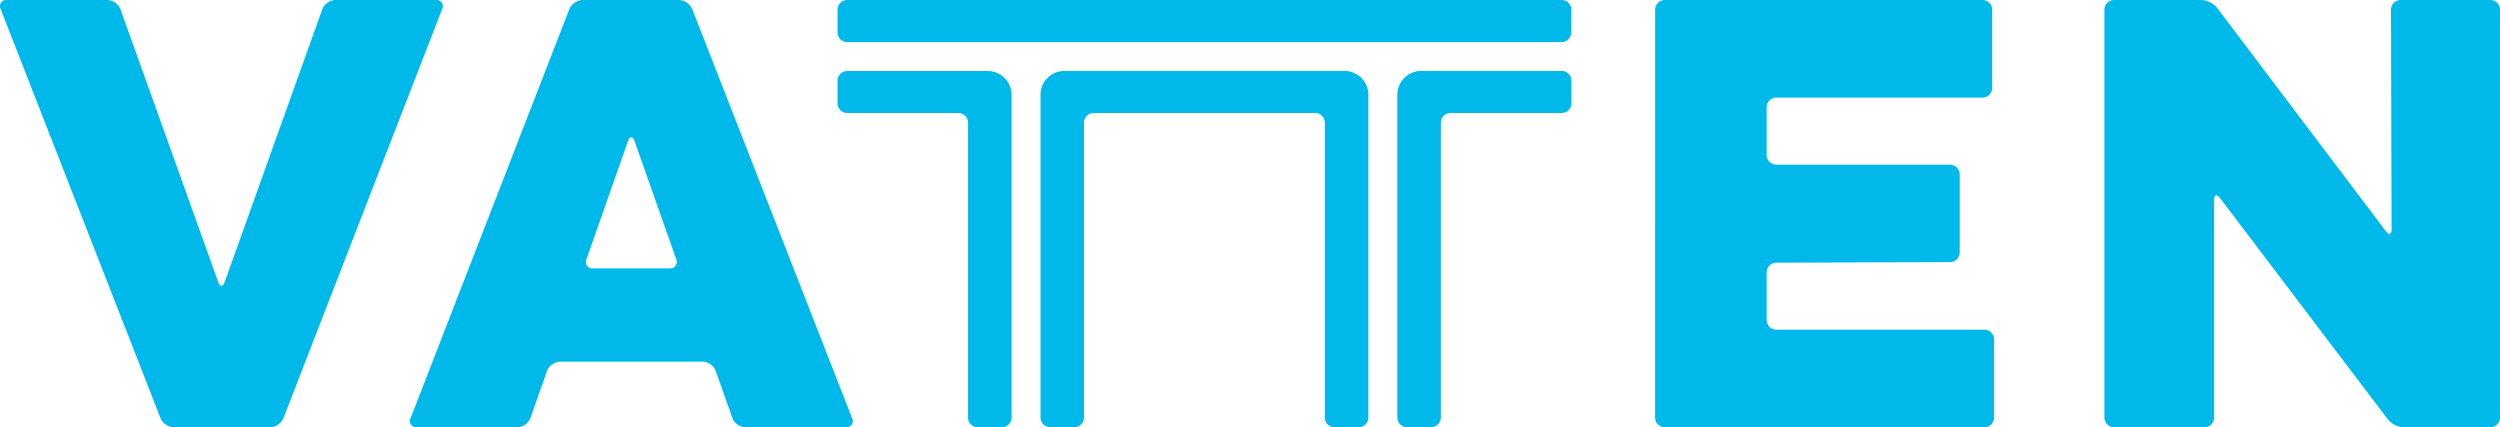 <svg xmlns="http://www.w3.org/2000/svg" viewBox="0 0 1157.17 197.77"><defs><style>.cls-1{fill:#00b9eb;}</style></defs><title>Asset 1</title><g id="Layer_2" data-name="Layer 2"><g id="Layer_1-2" data-name="Layer 1"><path class="cls-1" d="M131.18,193.57a7.1,7.1,0,0,1-6.13,4.2H80.45a7.12,7.12,0,0,1-6.14-4.19L.29,4.19A2.87,2.87,0,0,1,3.15,0H49.73a6.87,6.87,0,0,1,6,4.24L101,130.53c.83,2.33,2.2,2.33,3,0L149.2,4.24a6.87,6.87,0,0,1,6-4.24h46.58a2.88,2.88,0,0,1,2.87,4.2Zm634.91-.3a4.51,4.51,0,0,0,4.5,4.5H918.51a4.51,4.51,0,0,0,4.5-4.5V157.1a4.51,4.51,0,0,0-4.5-4.5H822.23a4.51,4.51,0,0,1-4.5-4.5v-22a4.53,4.53,0,0,1,4.5-4.51l80.36-.26a4.53,4.53,0,0,0,4.5-4.51V80.73a4.51,4.51,0,0,0-4.5-4.5H822.23a4.51,4.51,0,0,1-4.5-4.5V49.68a4.51,4.51,0,0,1,4.5-4.5h95.39a4.51,4.51,0,0,0,4.5-4.5V4.5a4.51,4.51,0,0,0-4.5-4.5h-147a4.51,4.51,0,0,0-4.5,4.5ZM1107,106.06c0,2.48-1.21,2.88-2.7.91L1026.19,3.59A10.22,10.22,0,0,0,1019,0H978.57a4.51,4.51,0,0,0-4.5,4.5V193.27a4.51,4.51,0,0,0,4.5,4.5h41.77a4.51,4.51,0,0,0,4.5-4.5V92.56c0-2.48,1.22-2.89,2.72-.91l77.77,102.54a10.25,10.25,0,0,0,7.22,3.59h40.13a4.51,4.51,0,0,0,4.5-4.5V4.5a4.51,4.51,0,0,0-4.5-4.5h-41.48a4.5,4.5,0,0,0-4.49,4.5ZM331.28,171.64a6.83,6.83,0,0,0-6-4.24H259.22a6.83,6.83,0,0,0-6,4.24l-7.72,21.88a6.83,6.83,0,0,1-6,4.24H192.93a2.88,2.88,0,0,1-2.87-4.2L263.54,4.2A7.1,7.1,0,0,1,269.67,0h44.6a7.12,7.12,0,0,1,6.14,4.19l74,189.39a2.87,2.87,0,0,1-2.86,4.19H345a6.83,6.83,0,0,1-6-4.24ZM310,124.22a3,3,0,0,0,3-4.24l-19.3-54.72c-.82-2.33-2.17-2.33-3,0L271.45,120a3,3,0,0,0,3,4.24ZM722.78,32.83h-65a11.07,11.07,0,0,0-11,11v149.4a4.51,4.51,0,0,0,4.5,4.5h11.14a4.51,4.51,0,0,0,4.5-4.5V56.81a4.51,4.51,0,0,1,4.5-4.5h51.43a4.51,4.51,0,0,0,4.5-4.5V37.33A4.51,4.51,0,0,0,722.78,32.83Zm-335.12,4.5V47.81a4.51,4.51,0,0,0,4.5,4.5h51.43a4.51,4.51,0,0,1,4.5,4.5V193.27a4.51,4.51,0,0,0,4.5,4.5h11.14a4.51,4.51,0,0,0,4.5-4.5V43.87a11.07,11.07,0,0,0-11-11h-65A4.51,4.51,0,0,0,387.66,37.33Zm234.67-4.5H492.61a11.07,11.07,0,0,0-11,11v149.4a4.51,4.51,0,0,0,4.5,4.5h11.14a4.51,4.51,0,0,0,4.5-4.5V56.81a4.51,4.51,0,0,1,4.5-4.5H608.73a4.51,4.51,0,0,1,4.5,4.5V193.27a4.51,4.51,0,0,0,4.5,4.5h11.14a4.51,4.51,0,0,0,4.5-4.5V43.87A11.07,11.07,0,0,0,622.32,32.83Zm105-28.33a4.52,4.52,0,0,0-4.5-4.5H392.16a4.52,4.52,0,0,0-4.5,4.5V15a4.52,4.52,0,0,0,4.5,4.5H722.78a4.52,4.52,0,0,0,4.5-4.5Z"/></g></g></svg>